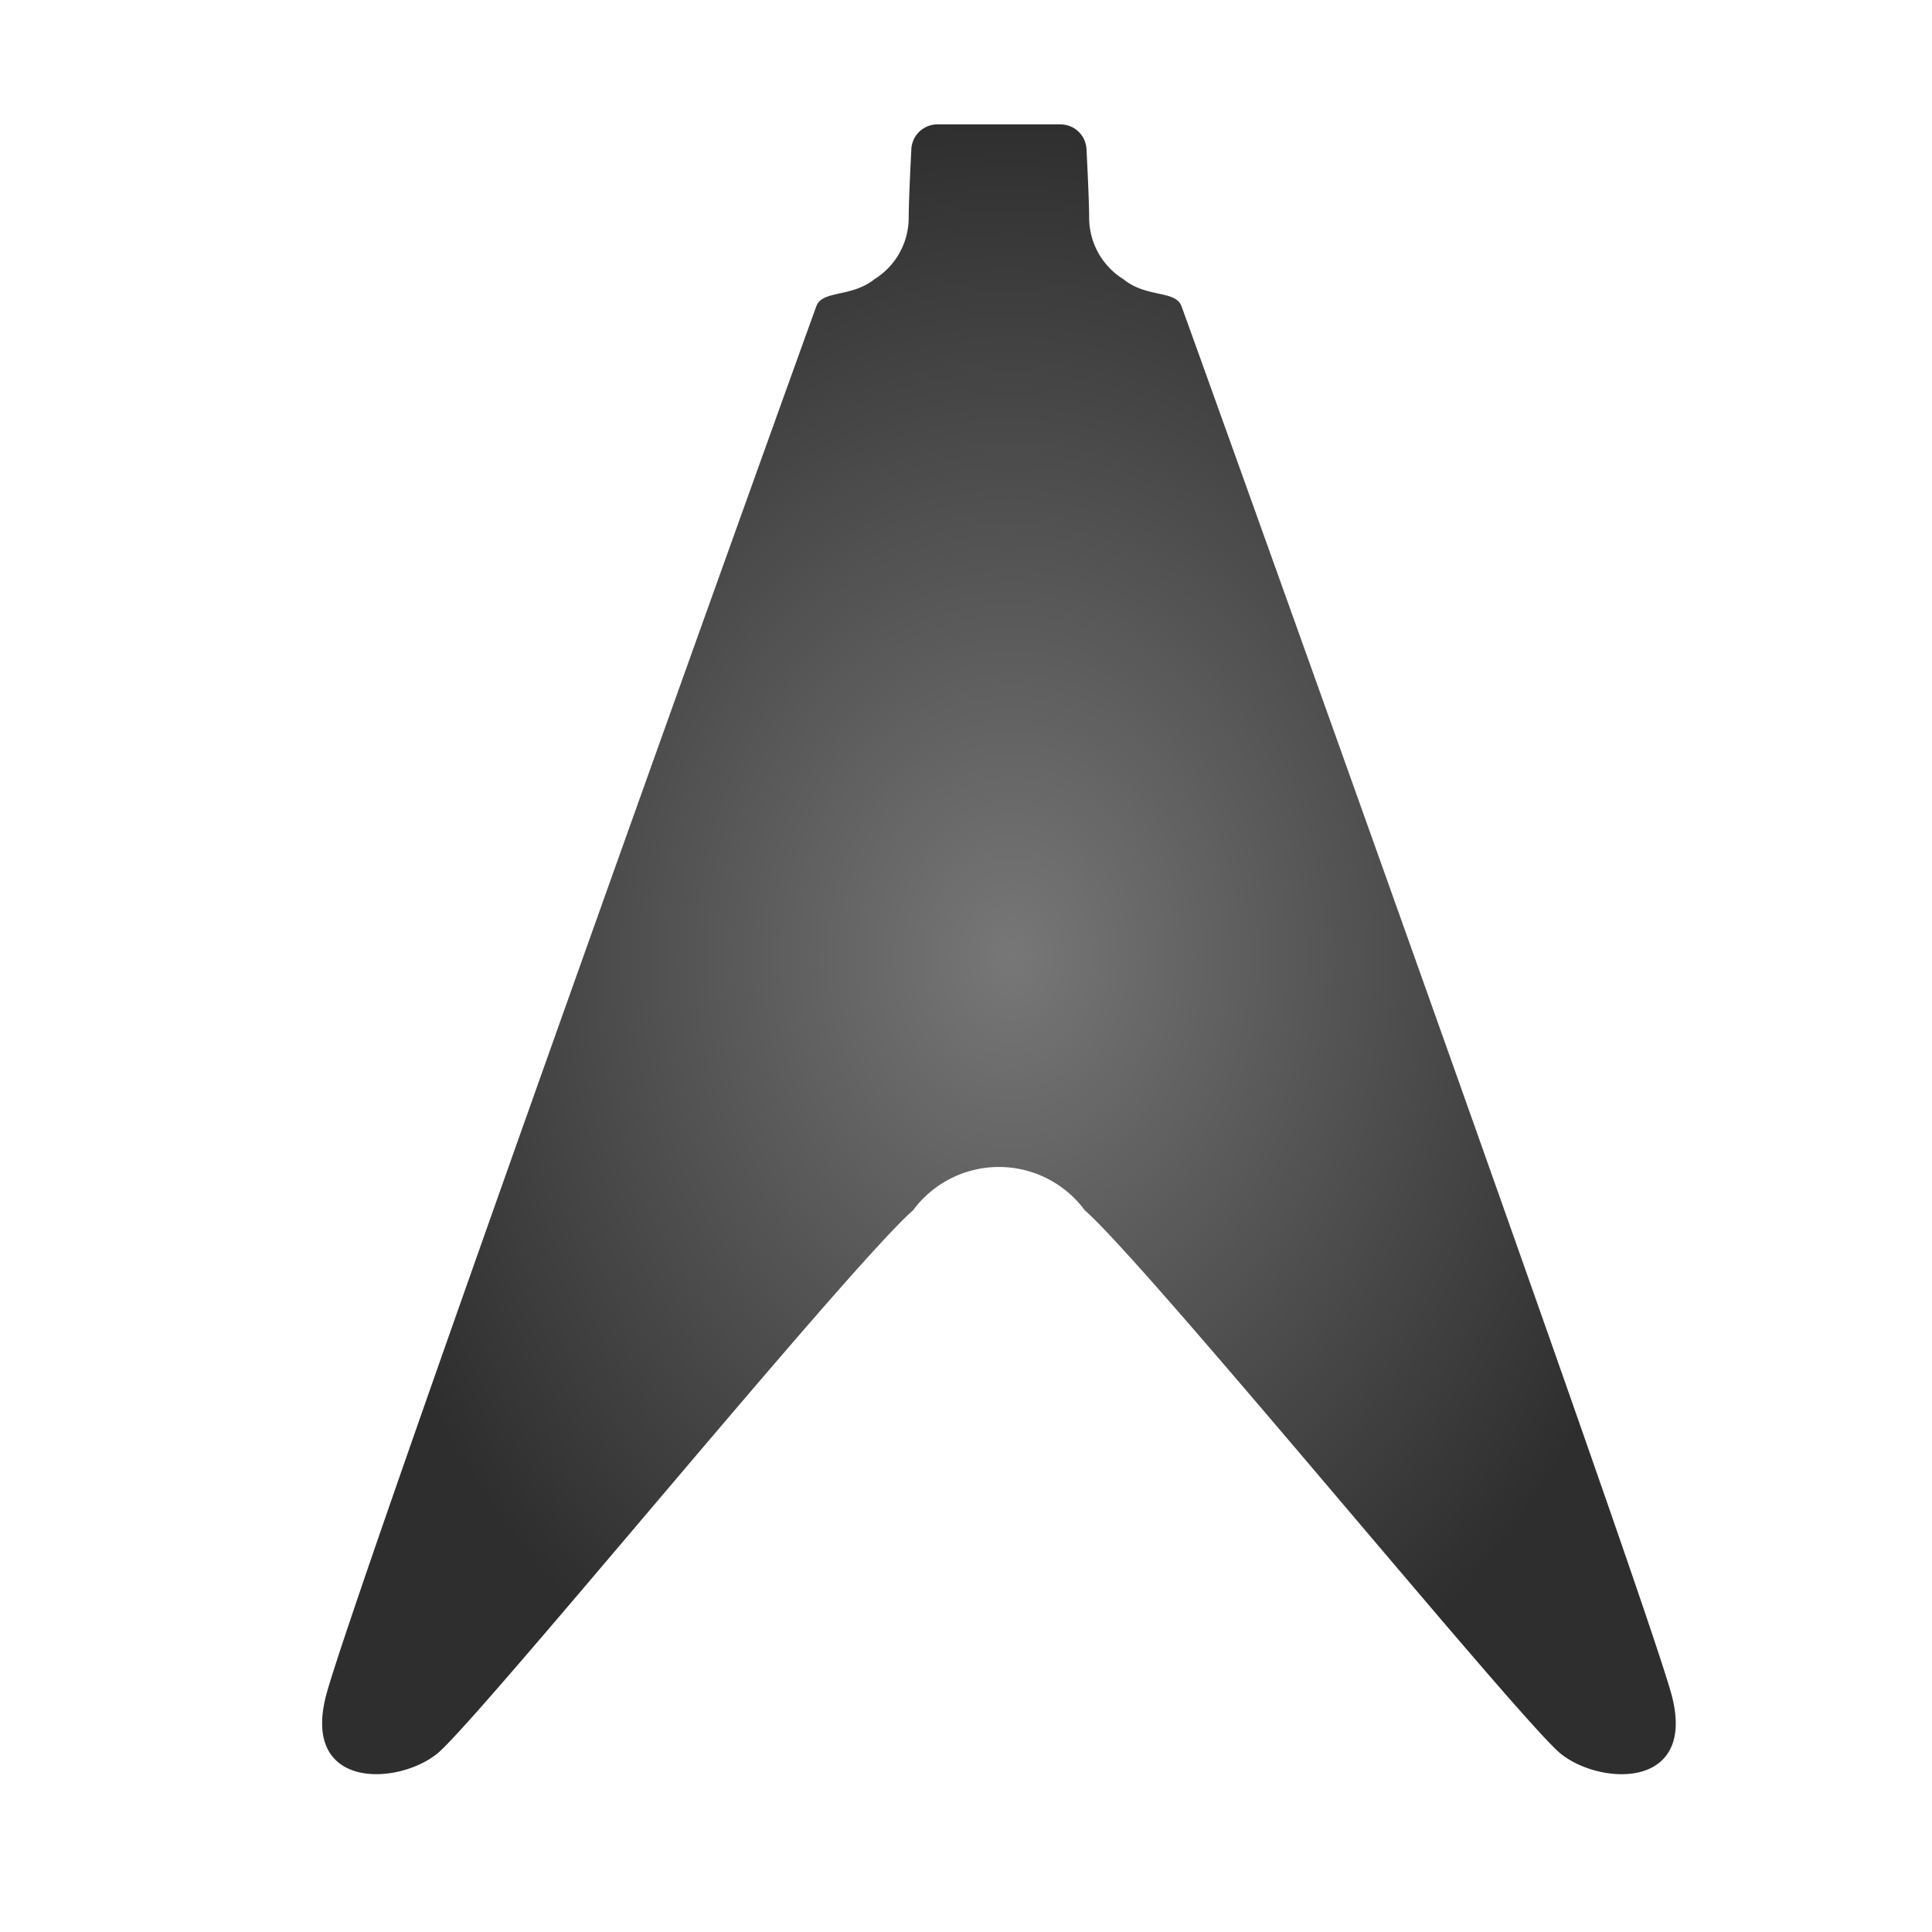 <svg xmlns="http://www.w3.org/2000/svg" xmlns:xlink="http://www.w3.org/1999/xlink" width="24" height="24" viewBox="0 0 24 24"><defs><radialGradient id="a" cx="0.5" cy="0.5" r="0.5" gradientUnits="objectBoundingBox"><stop offset="0" stop-color="#777"/><stop offset="1" stop-color="#2e2e2e"/></radialGradient></defs><g transform="translate(-213.488 -339.629)"><rect width="24" height="24" transform="translate(213.488 339.629)" fill="rgba(255,255,255,0.01)"/><path d="M2085.418,47.179c-.3-1.158-6.02-17.074-6.094-17.271s-.437-.1-.721-.333a.9.9,0,0,1-.425-.746c0-.192-.019-.589-.033-.869a.325.325,0,0,0-.324-.308h-1.528a.325.325,0,0,0-.324.308c-.014.28-.033.677-.033.869a.9.9,0,0,1-.425.746c-.283.228-.647.136-.721.333s-5.8,16.113-6.094,17.271.887,1.109,1.38.715,5.1-6.038,5.915-6.753a1.326,1.326,0,0,1,2.132,0c.813.715,5.422,6.359,5.915,6.753S2085.714,48.338,2085.418,47.179Z" transform="translate(-1851.16 313.522)" fill="url(#a)"/></g></svg>